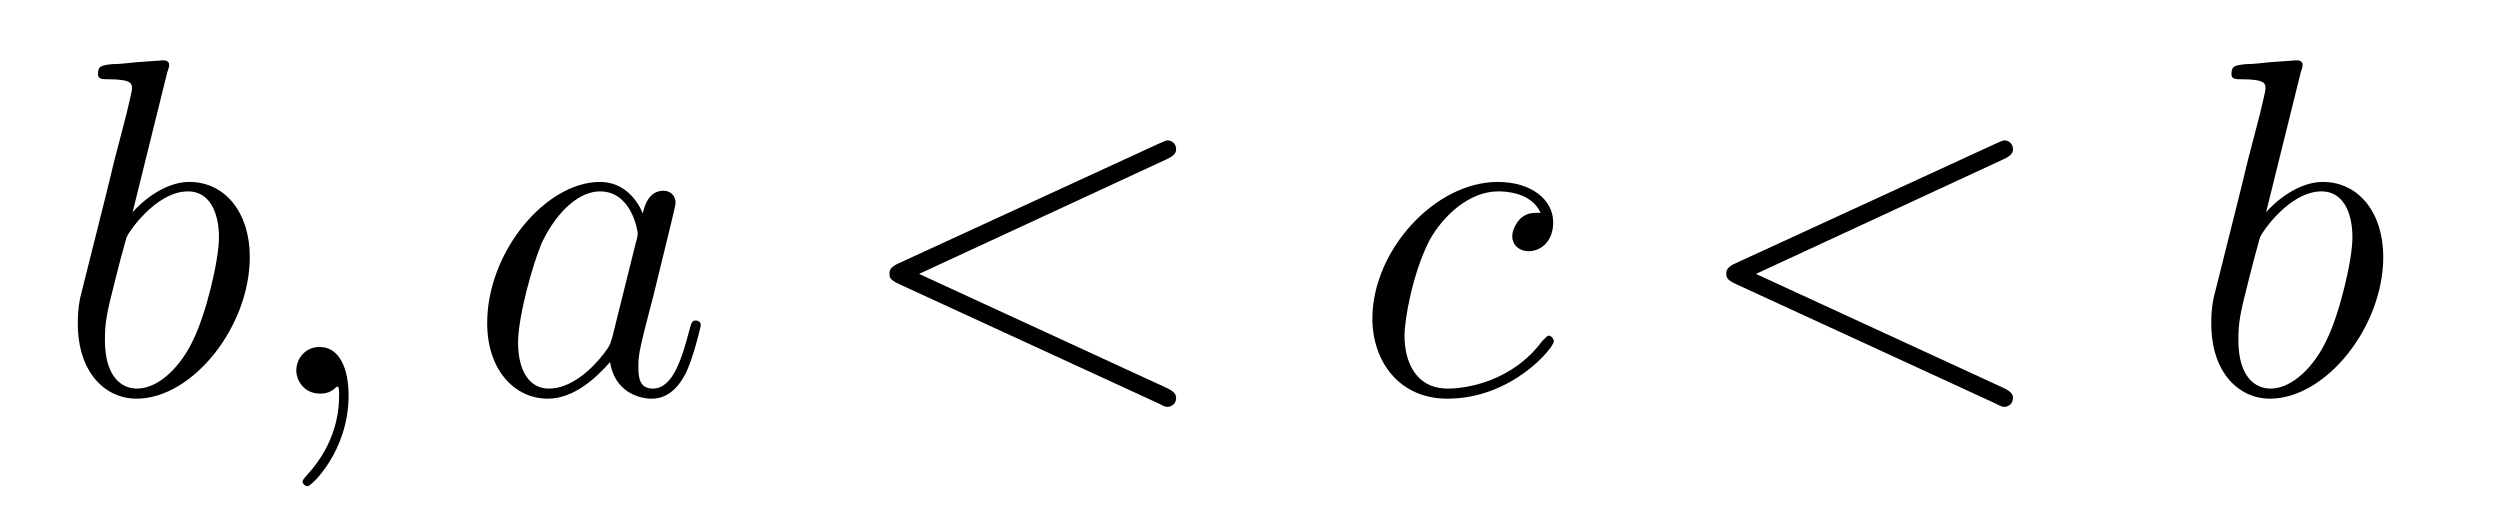 <?xml version='1.0'?>
<!-- This file was generated by dvisvgm 1.9.2 -->
<svg height='13pt' version='1.1' viewBox='0 -13 62 13' width='62pt' xmlns='http://www.w3.org/2000/svg' xmlns:xlink='http://www.w3.org/1999/xlink'>
<g id='page1'>
<g transform='matrix(1 0 0 1 -127 651)'>
<path d='M131.148 -662.207C131.164 -662.254 131.195 -662.332 131.195 -662.394C131.195 -662.504 131.07 -662.504 131.039 -662.504C131.039 -662.504 130.602 -662.473 130.383 -662.457C130.18 -662.441 130.008 -662.41 129.789 -662.41C129.508 -662.379 129.43 -662.363 129.43 -662.16C129.43 -662.035 129.539 -662.035 129.664 -662.035C130.273 -662.035 130.273 -661.926 130.273 -661.801C130.273 -661.723 130.18 -661.379 130.133 -661.16L129.836 -660.02C129.727 -659.535 129.039 -656.832 128.992 -656.629C128.93 -656.332 128.93 -656.129 128.93 -655.973C128.93 -654.754 129.617 -654.113 130.383 -654.113C131.773 -654.113 133.195 -655.895 133.195 -657.629C133.195 -658.723 132.586 -659.488 131.695 -659.488C131.07 -659.488 130.508 -658.988 130.289 -658.738L131.148 -662.207ZM130.398 -654.363C130.023 -654.363 129.602 -654.645 129.602 -655.566C129.602 -655.973 129.633 -656.191 129.852 -657.035C129.883 -657.176 130.086 -657.941 130.133 -658.098C130.148 -658.191 130.852 -659.254 131.664 -659.254C132.195 -659.254 132.43 -658.738 132.43 -658.113C132.43 -657.535 132.102 -656.191 131.789 -655.566C131.492 -654.926 130.945 -654.363 130.398 -654.363ZM135.645 -654.191C135.645 -654.879 135.41 -655.395 134.926 -655.395C134.551 -655.395 134.348 -655.082 134.348 -654.816C134.348 -654.566 134.535 -654.238 134.941 -654.238C135.098 -654.238 135.223 -654.285 135.332 -654.395C135.348 -654.41 135.363 -654.41 135.379 -654.41C135.41 -654.41 135.41 -654.254 135.41 -654.191C135.41 -653.801 135.332 -653.019 134.645 -652.254C134.504 -652.098 134.504 -652.082 134.504 -652.051C134.504 -652.004 134.566 -651.941 134.629 -651.941C134.723 -651.941 135.645 -652.816 135.645 -654.191ZM136.555 -654.238' fill-rule='evenodd'/>
<path d='M142.191 -655.66C142.129 -655.457 142.129 -655.426 141.957 -655.207C141.691 -654.863 141.176 -654.363 140.613 -654.363C140.129 -654.363 139.848 -654.801 139.848 -655.504C139.848 -656.16 140.223 -657.488 140.441 -657.988C140.848 -658.832 141.41 -659.254 141.879 -659.254C142.66 -659.254 142.816 -658.285 142.816 -658.191C142.816 -658.176 142.785 -658.02 142.77 -657.988L142.191 -655.66ZM142.941 -658.707C142.816 -659.019 142.488 -659.488 141.879 -659.488C140.535 -659.488 139.082 -657.754 139.082 -655.988C139.082 -654.816 139.77 -654.113 140.582 -654.113C141.238 -654.113 141.785 -654.629 142.129 -655.02C142.238 -654.316 142.801 -654.113 143.16 -654.113C143.52 -654.113 143.801 -654.332 144.02 -654.77C144.207 -655.176 144.379 -655.895 144.379 -655.941C144.379 -656.004 144.332 -656.051 144.254 -656.051C144.16 -656.051 144.144 -655.988 144.098 -655.816C143.91 -655.113 143.691 -654.363 143.191 -654.363C142.848 -654.363 142.832 -654.66 142.832 -654.91C142.832 -655.176 142.863 -655.316 142.973 -655.77C143.051 -656.066 143.113 -656.332 143.207 -656.676C143.645 -658.473 143.754 -658.895 143.754 -658.973C143.754 -659.145 143.629 -659.27 143.457 -659.27C143.066 -659.27 142.973 -658.848 142.941 -658.707ZM144.715 -654.238' fill-rule='evenodd'/>
<path d='M155.934 -660.051C156.137 -660.144 156.168 -660.223 156.168 -660.301C156.168 -660.426 156.074 -660.519 155.949 -660.519C155.918 -660.519 155.902 -660.504 155.746 -660.441L149.293 -657.473C149.074 -657.379 149.059 -657.285 149.059 -657.223C149.059 -657.129 149.059 -657.066 149.293 -656.957L155.746 -653.988C155.887 -653.91 155.918 -653.91 155.949 -653.91C156.074 -653.91 156.168 -654.004 156.168 -654.129C156.168 -654.207 156.137 -654.285 155.934 -654.379L149.793 -657.207L155.934 -660.051ZM157.191 -654.238' fill-rule='evenodd'/>
<path d='M165.207 -658.723C164.988 -658.723 164.879 -658.723 164.707 -658.582C164.645 -658.52 164.504 -658.332 164.504 -658.145C164.504 -657.91 164.691 -657.77 164.91 -657.77C165.207 -657.77 165.519 -658.004 165.519 -658.488C165.519 -659.051 164.973 -659.488 164.145 -659.488C162.582 -659.488 161.035 -657.785 161.035 -656.098C161.035 -655.066 161.676 -654.113 162.894 -654.113C164.504 -654.113 165.535 -655.379 165.535 -655.535C165.535 -655.613 165.457 -655.676 165.41 -655.676C165.379 -655.676 165.363 -655.66 165.254 -655.551C164.504 -654.535 163.363 -654.363 162.91 -654.363C162.082 -654.363 161.832 -655.066 161.832 -655.676C161.832 -656.082 162.035 -657.238 162.457 -658.051C162.77 -658.613 163.41 -659.254 164.16 -659.254C164.316 -659.254 164.973 -659.238 165.207 -658.723ZM165.59 -654.238' fill-rule='evenodd'/>
<path d='M176.688 -660.051C176.891 -660.144 176.922 -660.223 176.922 -660.301C176.922 -660.426 176.828 -660.519 176.703 -660.519C176.672 -660.519 176.656 -660.504 176.5 -660.441L170.047 -657.473C169.828 -657.379 169.812 -657.285 169.812 -657.223C169.812 -657.129 169.812 -657.066 170.047 -656.957L176.5 -653.988C176.641 -653.91 176.672 -653.91 176.703 -653.91C176.828 -653.91 176.922 -654.004 176.922 -654.129C176.922 -654.207 176.891 -654.285 176.688 -654.379L170.547 -657.207L176.688 -660.051ZM177.945 -654.238' fill-rule='evenodd'/>
<path d='M184.059 -662.207C184.074 -662.254 184.105 -662.332 184.105 -662.394C184.105 -662.504 183.981 -662.504 183.949 -662.504C183.949 -662.504 183.512 -662.473 183.293 -662.457C183.09 -662.441 182.918 -662.41 182.699 -662.41C182.418 -662.379 182.34 -662.363 182.34 -662.16C182.34 -662.035 182.449 -662.035 182.574 -662.035C183.184 -662.035 183.184 -661.926 183.184 -661.801C183.184 -661.723 183.09 -661.379 183.043 -661.16L182.746 -660.02C182.637 -659.535 181.949 -656.832 181.902 -656.629C181.84 -656.332 181.84 -656.129 181.84 -655.973C181.84 -654.754 182.527 -654.113 183.293 -654.113C184.684 -654.113 186.105 -655.895 186.105 -657.629C186.105 -658.723 185.496 -659.488 184.605 -659.488C183.981 -659.488 183.418 -658.988 183.199 -658.738L184.059 -662.207ZM183.309 -654.363C182.934 -654.363 182.512 -654.645 182.512 -655.566C182.512 -655.973 182.543 -656.191 182.762 -657.035C182.793 -657.176 182.996 -657.941 183.043 -658.098C183.059 -658.191 183.762 -659.254 184.574 -659.254C185.106 -659.254 185.34 -658.738 185.34 -658.113C185.34 -657.535 185.012 -656.191 184.699 -655.566C184.402 -654.926 183.855 -654.363 183.309 -654.363ZM186.227 -654.238' fill-rule='evenodd'/>
</g>
</g>
</svg>
